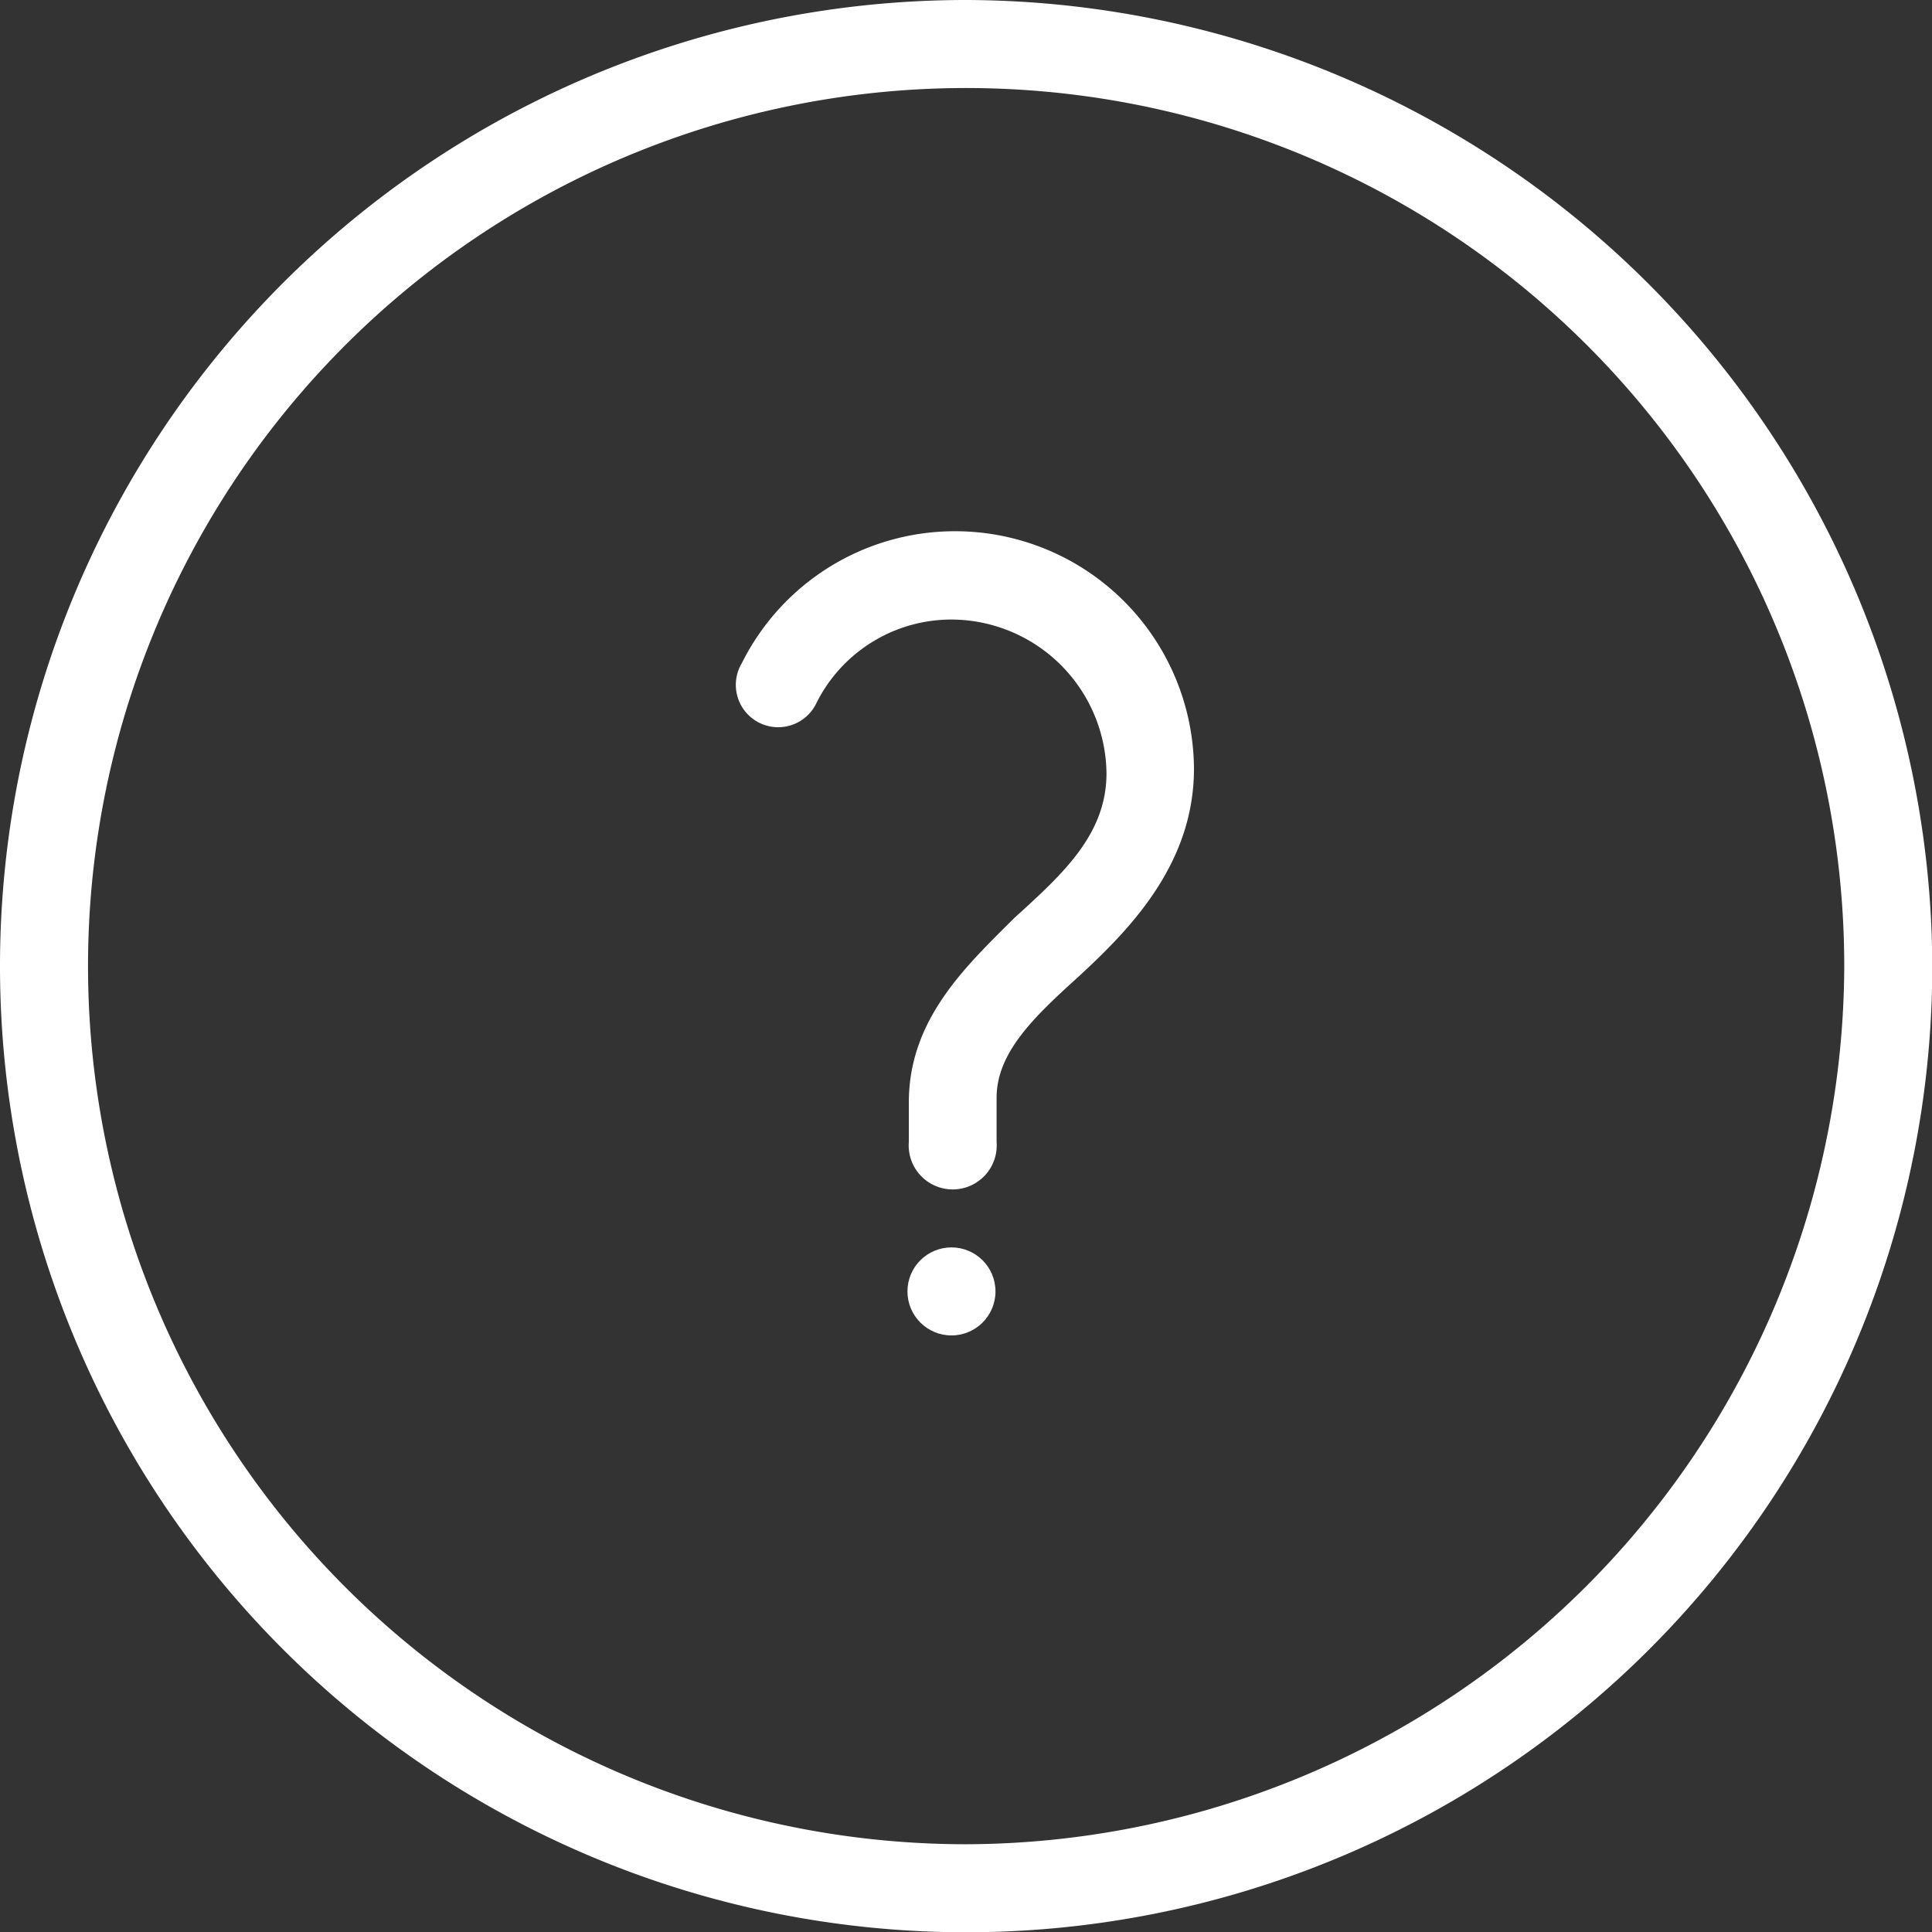 <svg id="Layer_1" data-name="Layer 1" xmlns="http://www.w3.org/2000/svg" viewBox="0 0 69.79 69.79"><rect x="0" y="0" width="69.79" height="69.79" fill="#333333" stroke="none"/><defs><style>.cls-1{fill:#fff;}</style></defs><title>answering-questions</title><path class="cls-1" d="M1957,2168.14a31.72,31.72,0,1,1,31.72-31.72A31.82,31.82,0,0,1,1957,2168.14Zm0-66.62a34.9,34.9,0,1,0,34.9,34.9A35,35,0,0,0,1957,2101.52Z" transform="translate(-1922.1 -2101.52)"/><path class="cls-1" d="M1956.67,2120.71a8.6,8.6,0,0,0-7.77,4.76,1.53,1.53,0,1,0,2.7,1.43,5.45,5.45,0,0,1,4.92-3,5.62,5.62,0,0,1,5.55,5.55c0,2.22-1.59,3.65-3.33,5.23-1.74,1.74-3.81,3.65-3.81,6.66v1.43a1.59,1.59,0,1,0,3.17,0v-1.59c0-1.59,1.27-2.85,2.85-4.28,1.9-1.74,4.28-4.12,4.28-7.61A8.63,8.63,0,0,0,1956.67,2120.71Z" transform="translate(-1922.1 -2101.52)"/><circle class="cls-1" cx="34.37" cy="46.65" r="1.59"/></svg>